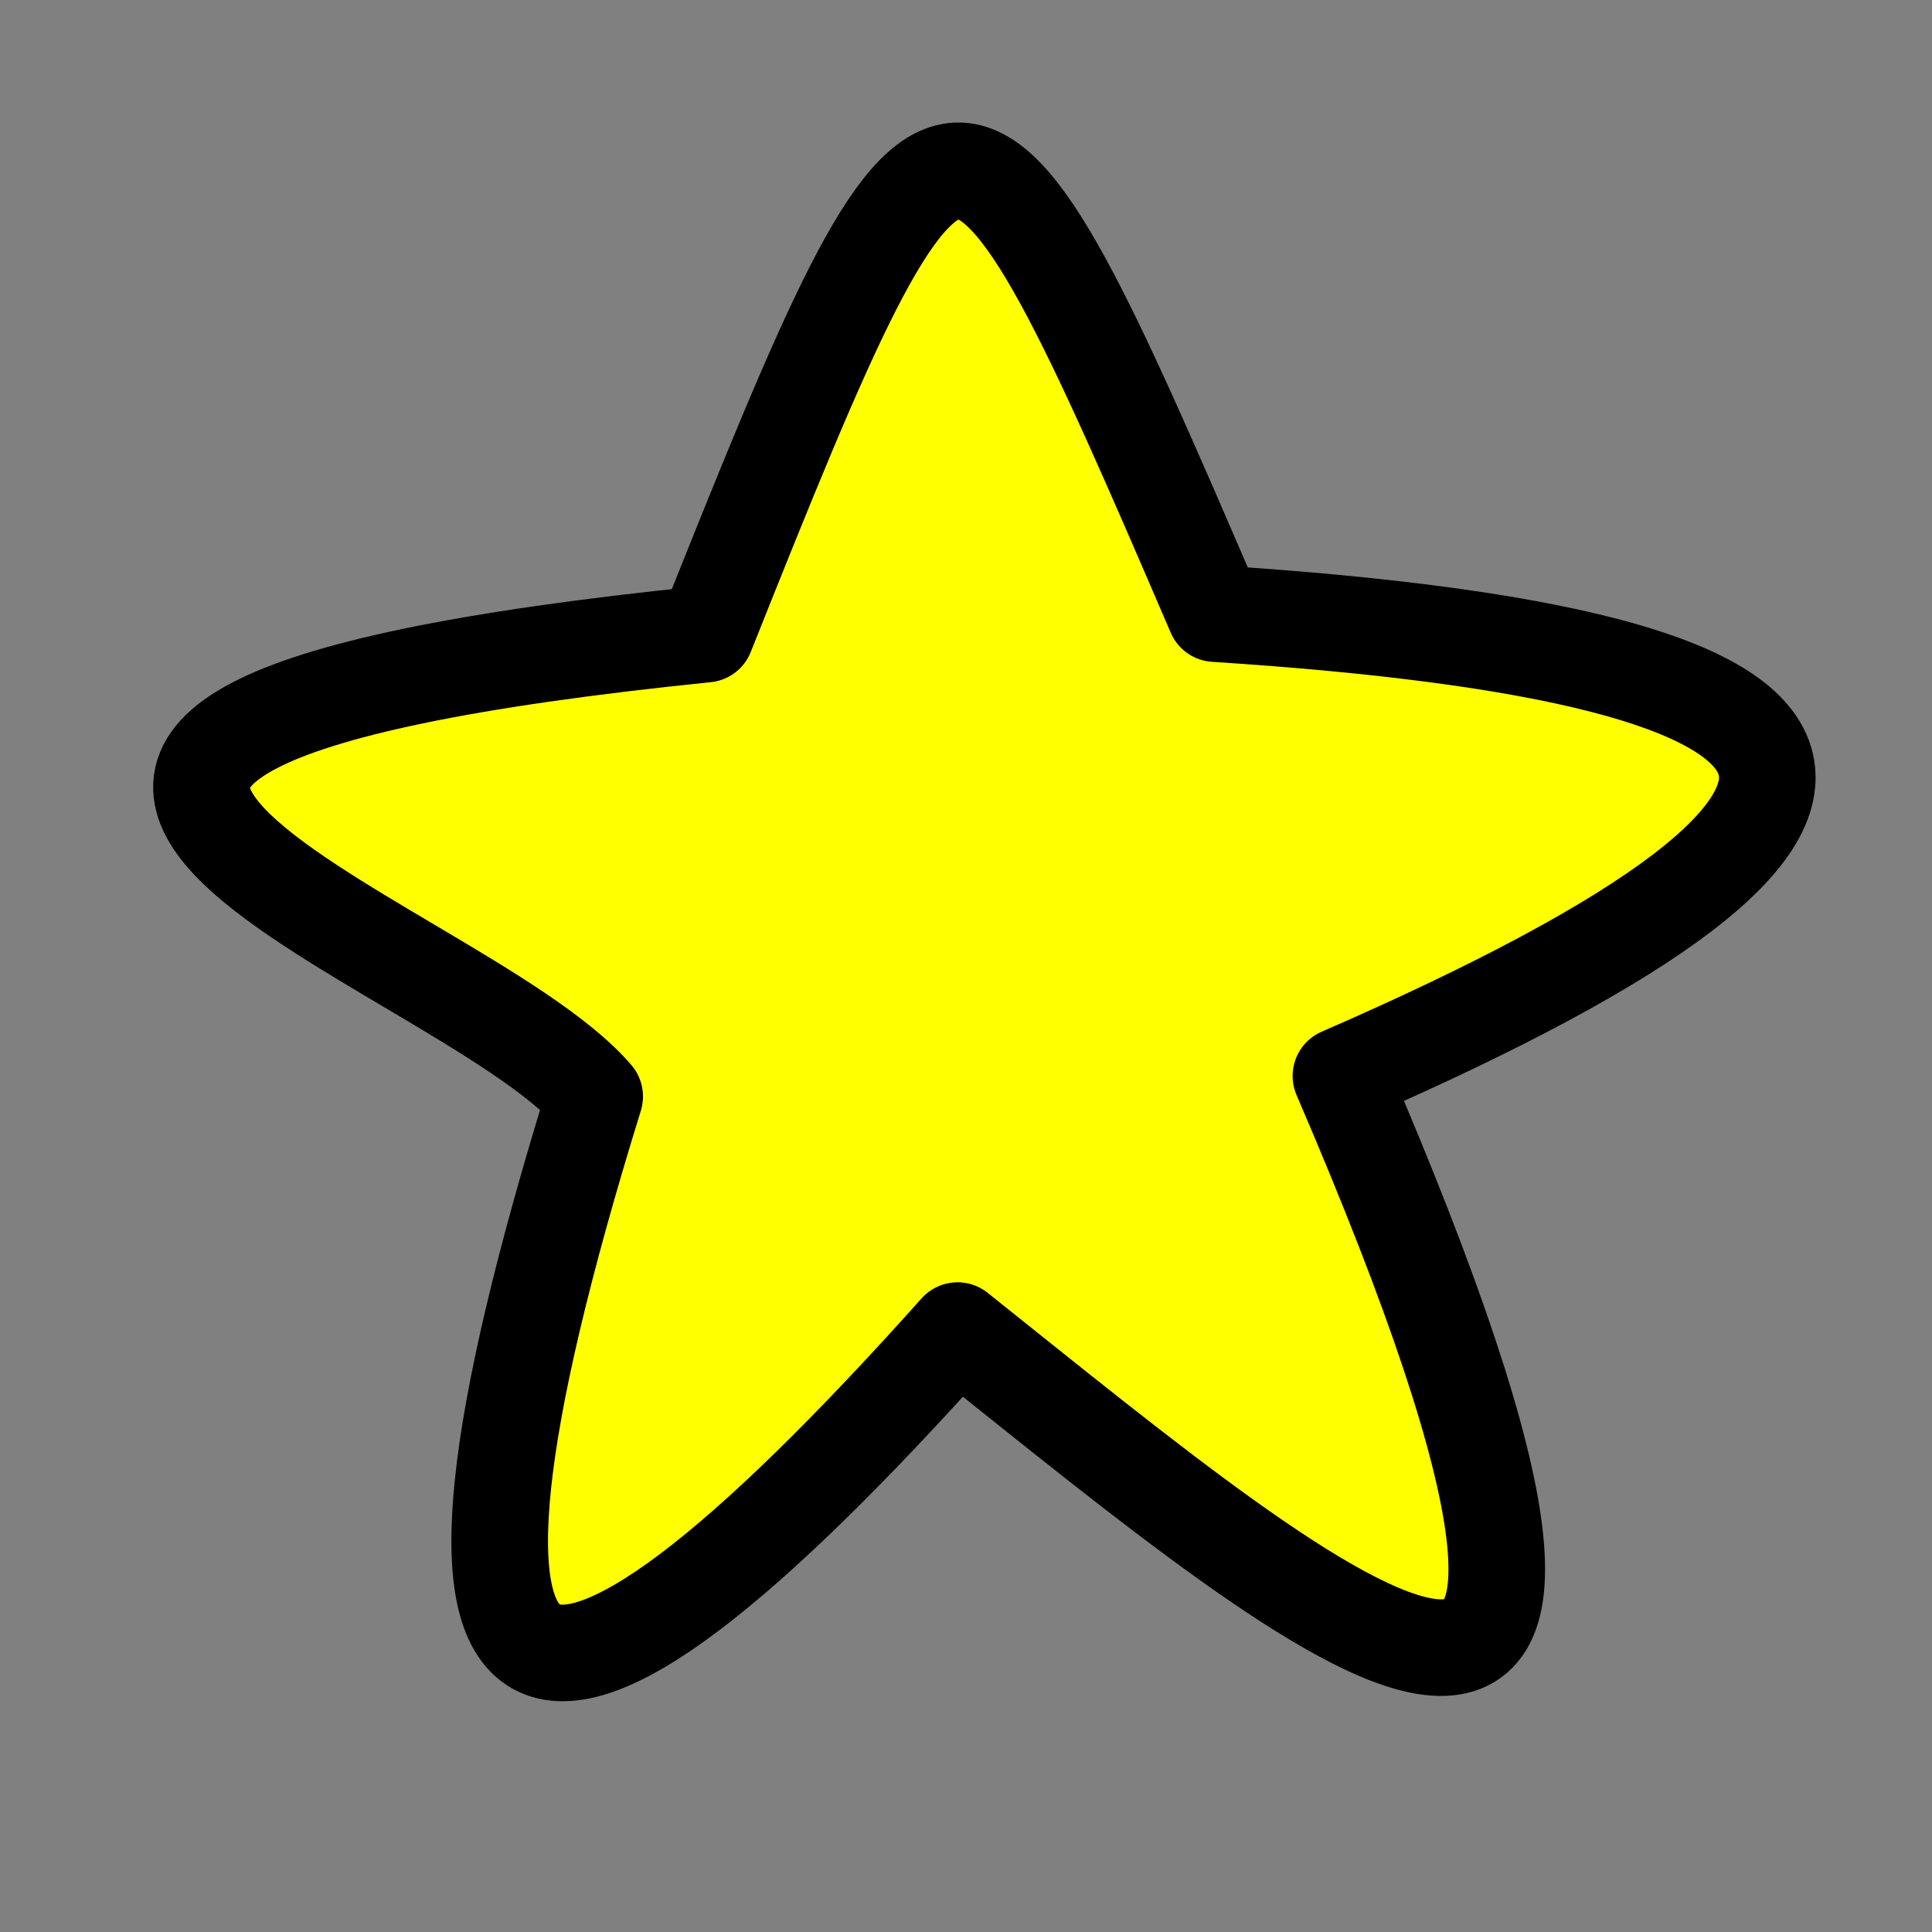 <?xml version="1.0" encoding="UTF-8" standalone="no"?>
<svg xmlns="http://www.w3.org/2000/svg" height="100" width="100">
 <rect width="100%" height="100%" fill="#808080" stroke="none"/>
 <path id="svg_1" stroke-linejoin="round" d="M36.536,32.822c12.699-31.856,13.17-31.734,26.356-1.061,34.15,2.198,39.388,9.622,6.513,23.932,19.821,46.047-0.792,28.383-19.842,13.178-22.358,25.013-29.541,22.639-18.782-12.118-7.282-8.501-45.095-18.741,5.755-23.931z" fill-rule="evenodd" stroke="#000" stroke-linecap="round" stroke-miterlimit="4" stroke-width="5" fill="#FF0"/>
</svg>
